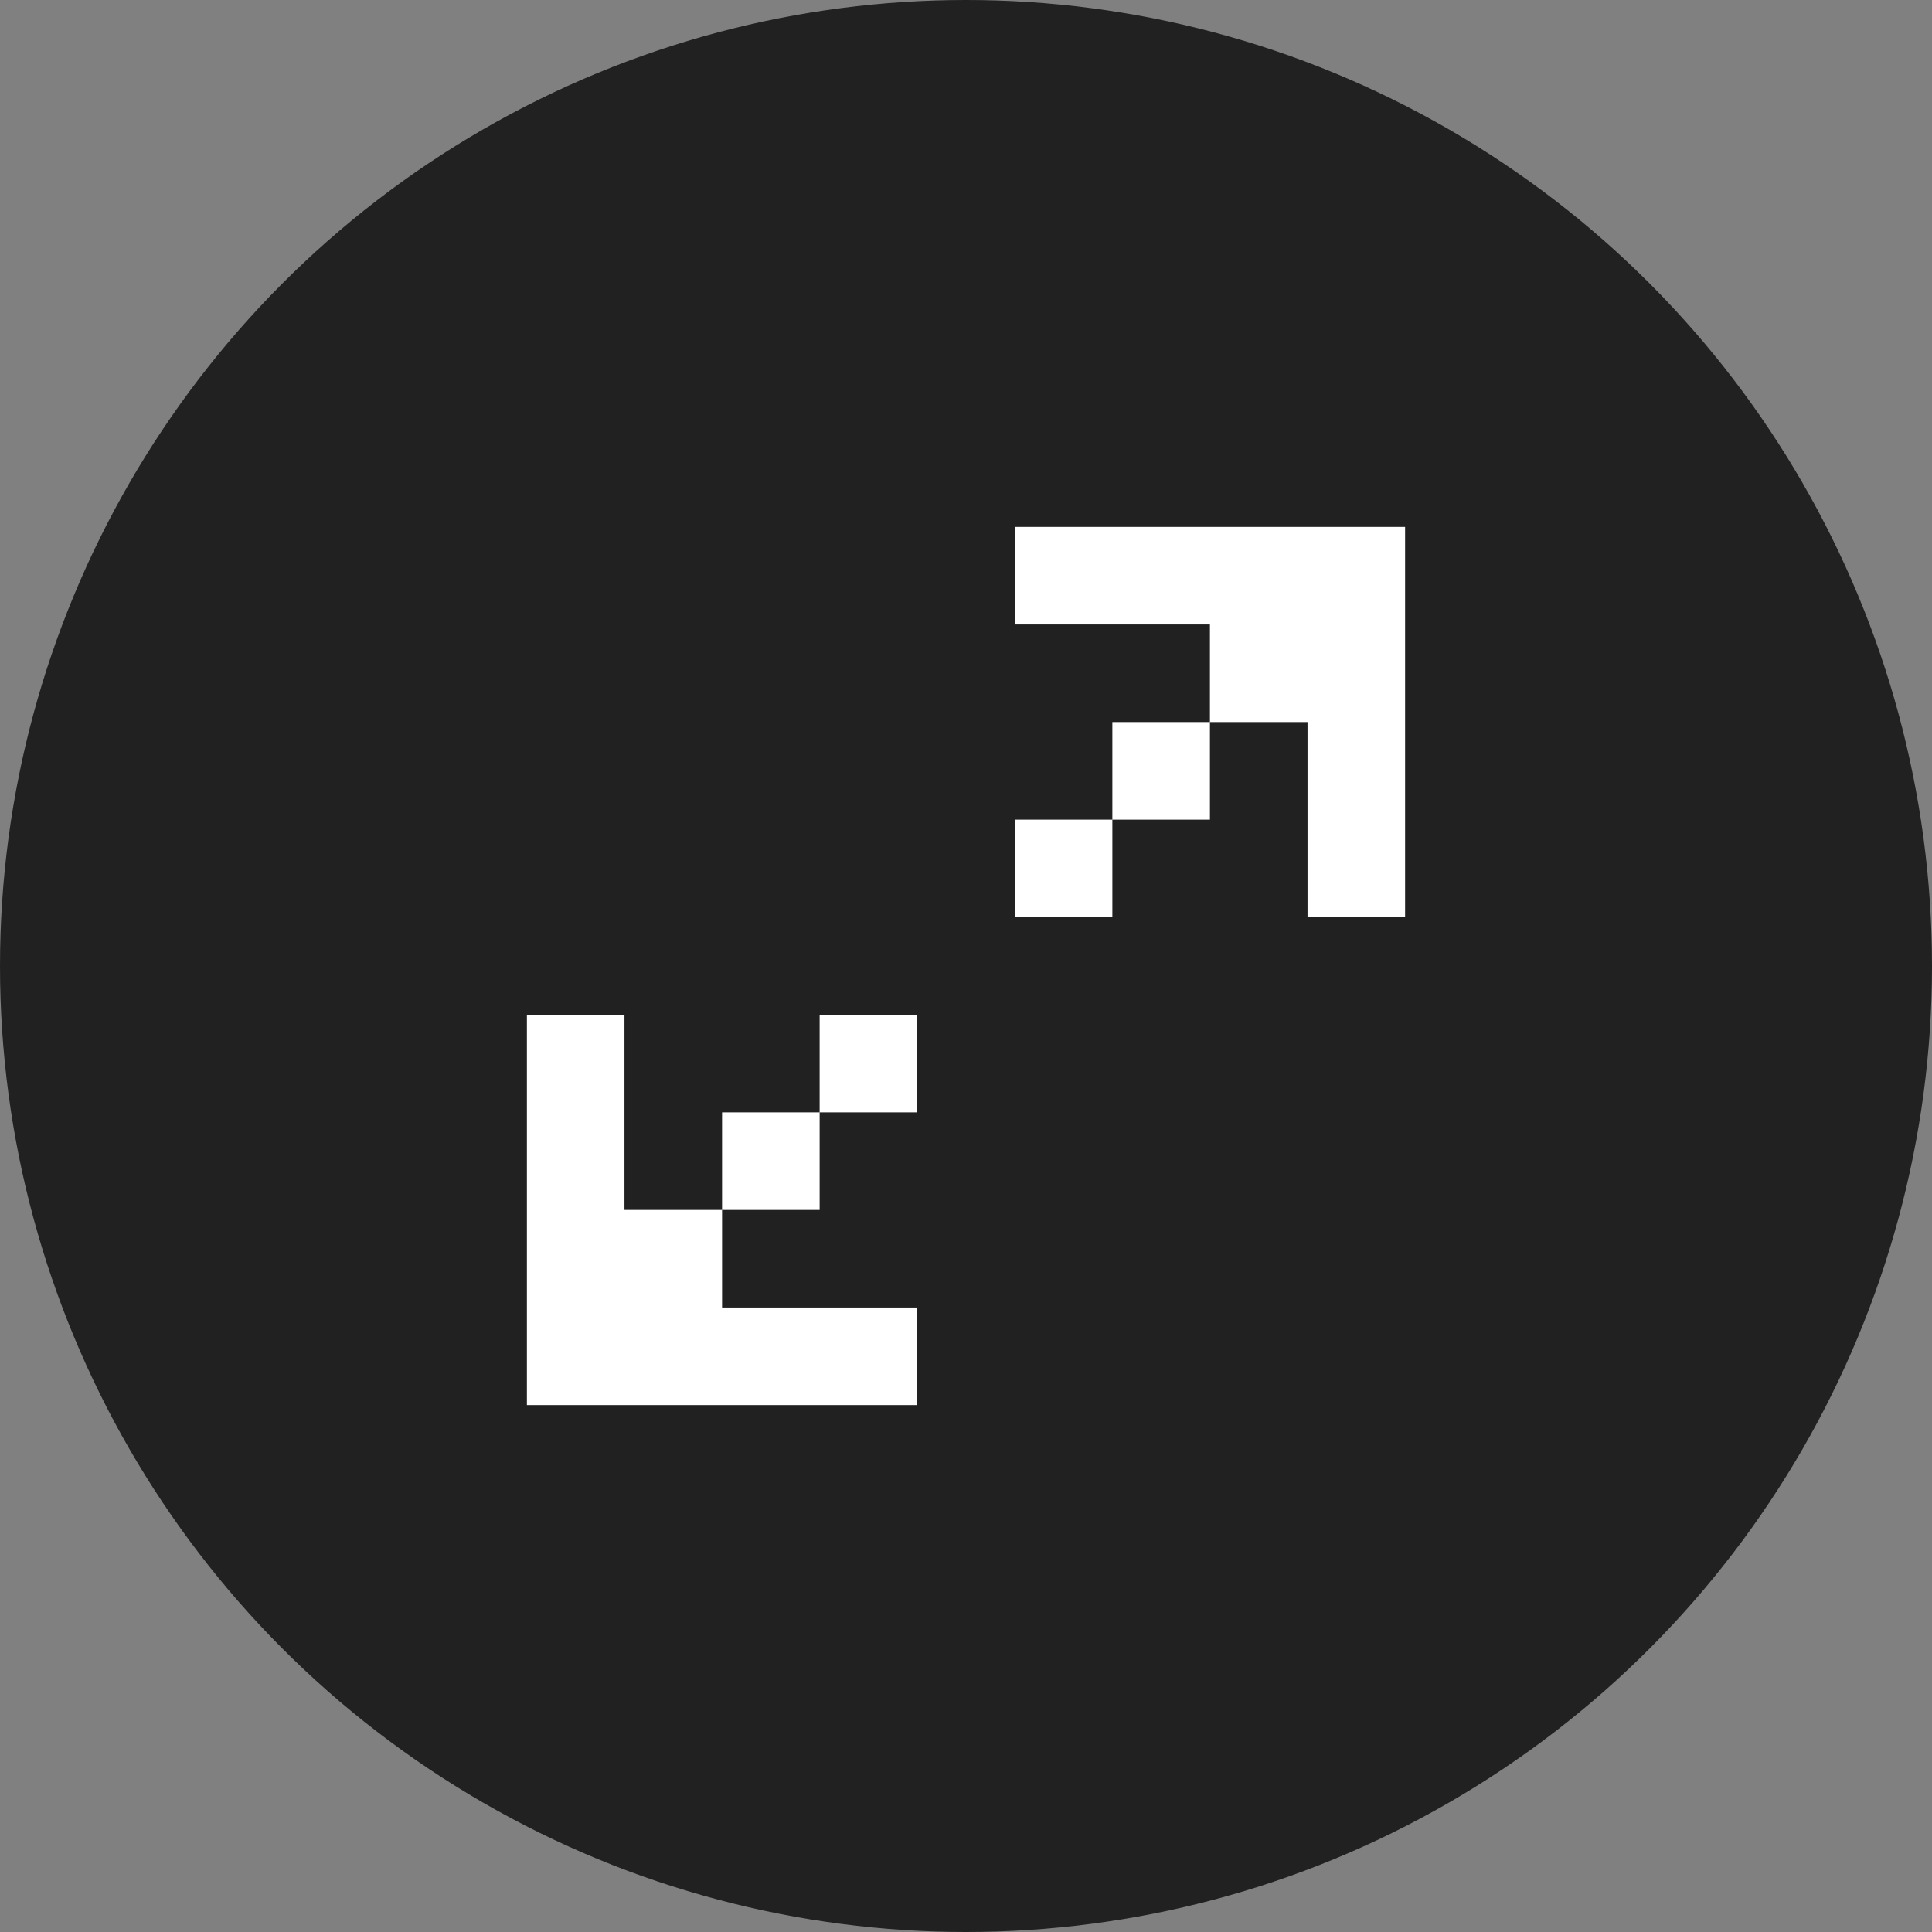 <svg xmlns="http://www.w3.org/2000/svg" width="66" height="66" viewBox="0 0 66 66" fill="none"><rect x="0" y="0" width="66" height="66" fill="#808080" stroke="none"/><circle cx="33" cy="33" r="33" fill="#212121"></circle><path d="M48 18H34.667V21.333H41.333V24.667H44.667V31.333H48V18ZM41.333 24.667H38V28H34.667V31.333H38V28H41.333V24.667ZM28 38H31.333V34.667H28V38ZM28 38H24.667V41.333H28V38ZM21.333 34.667V41.333H24.667V44.667H21.333H31.333V48H18V34.667H21.333Z" fill="white"></path></svg>